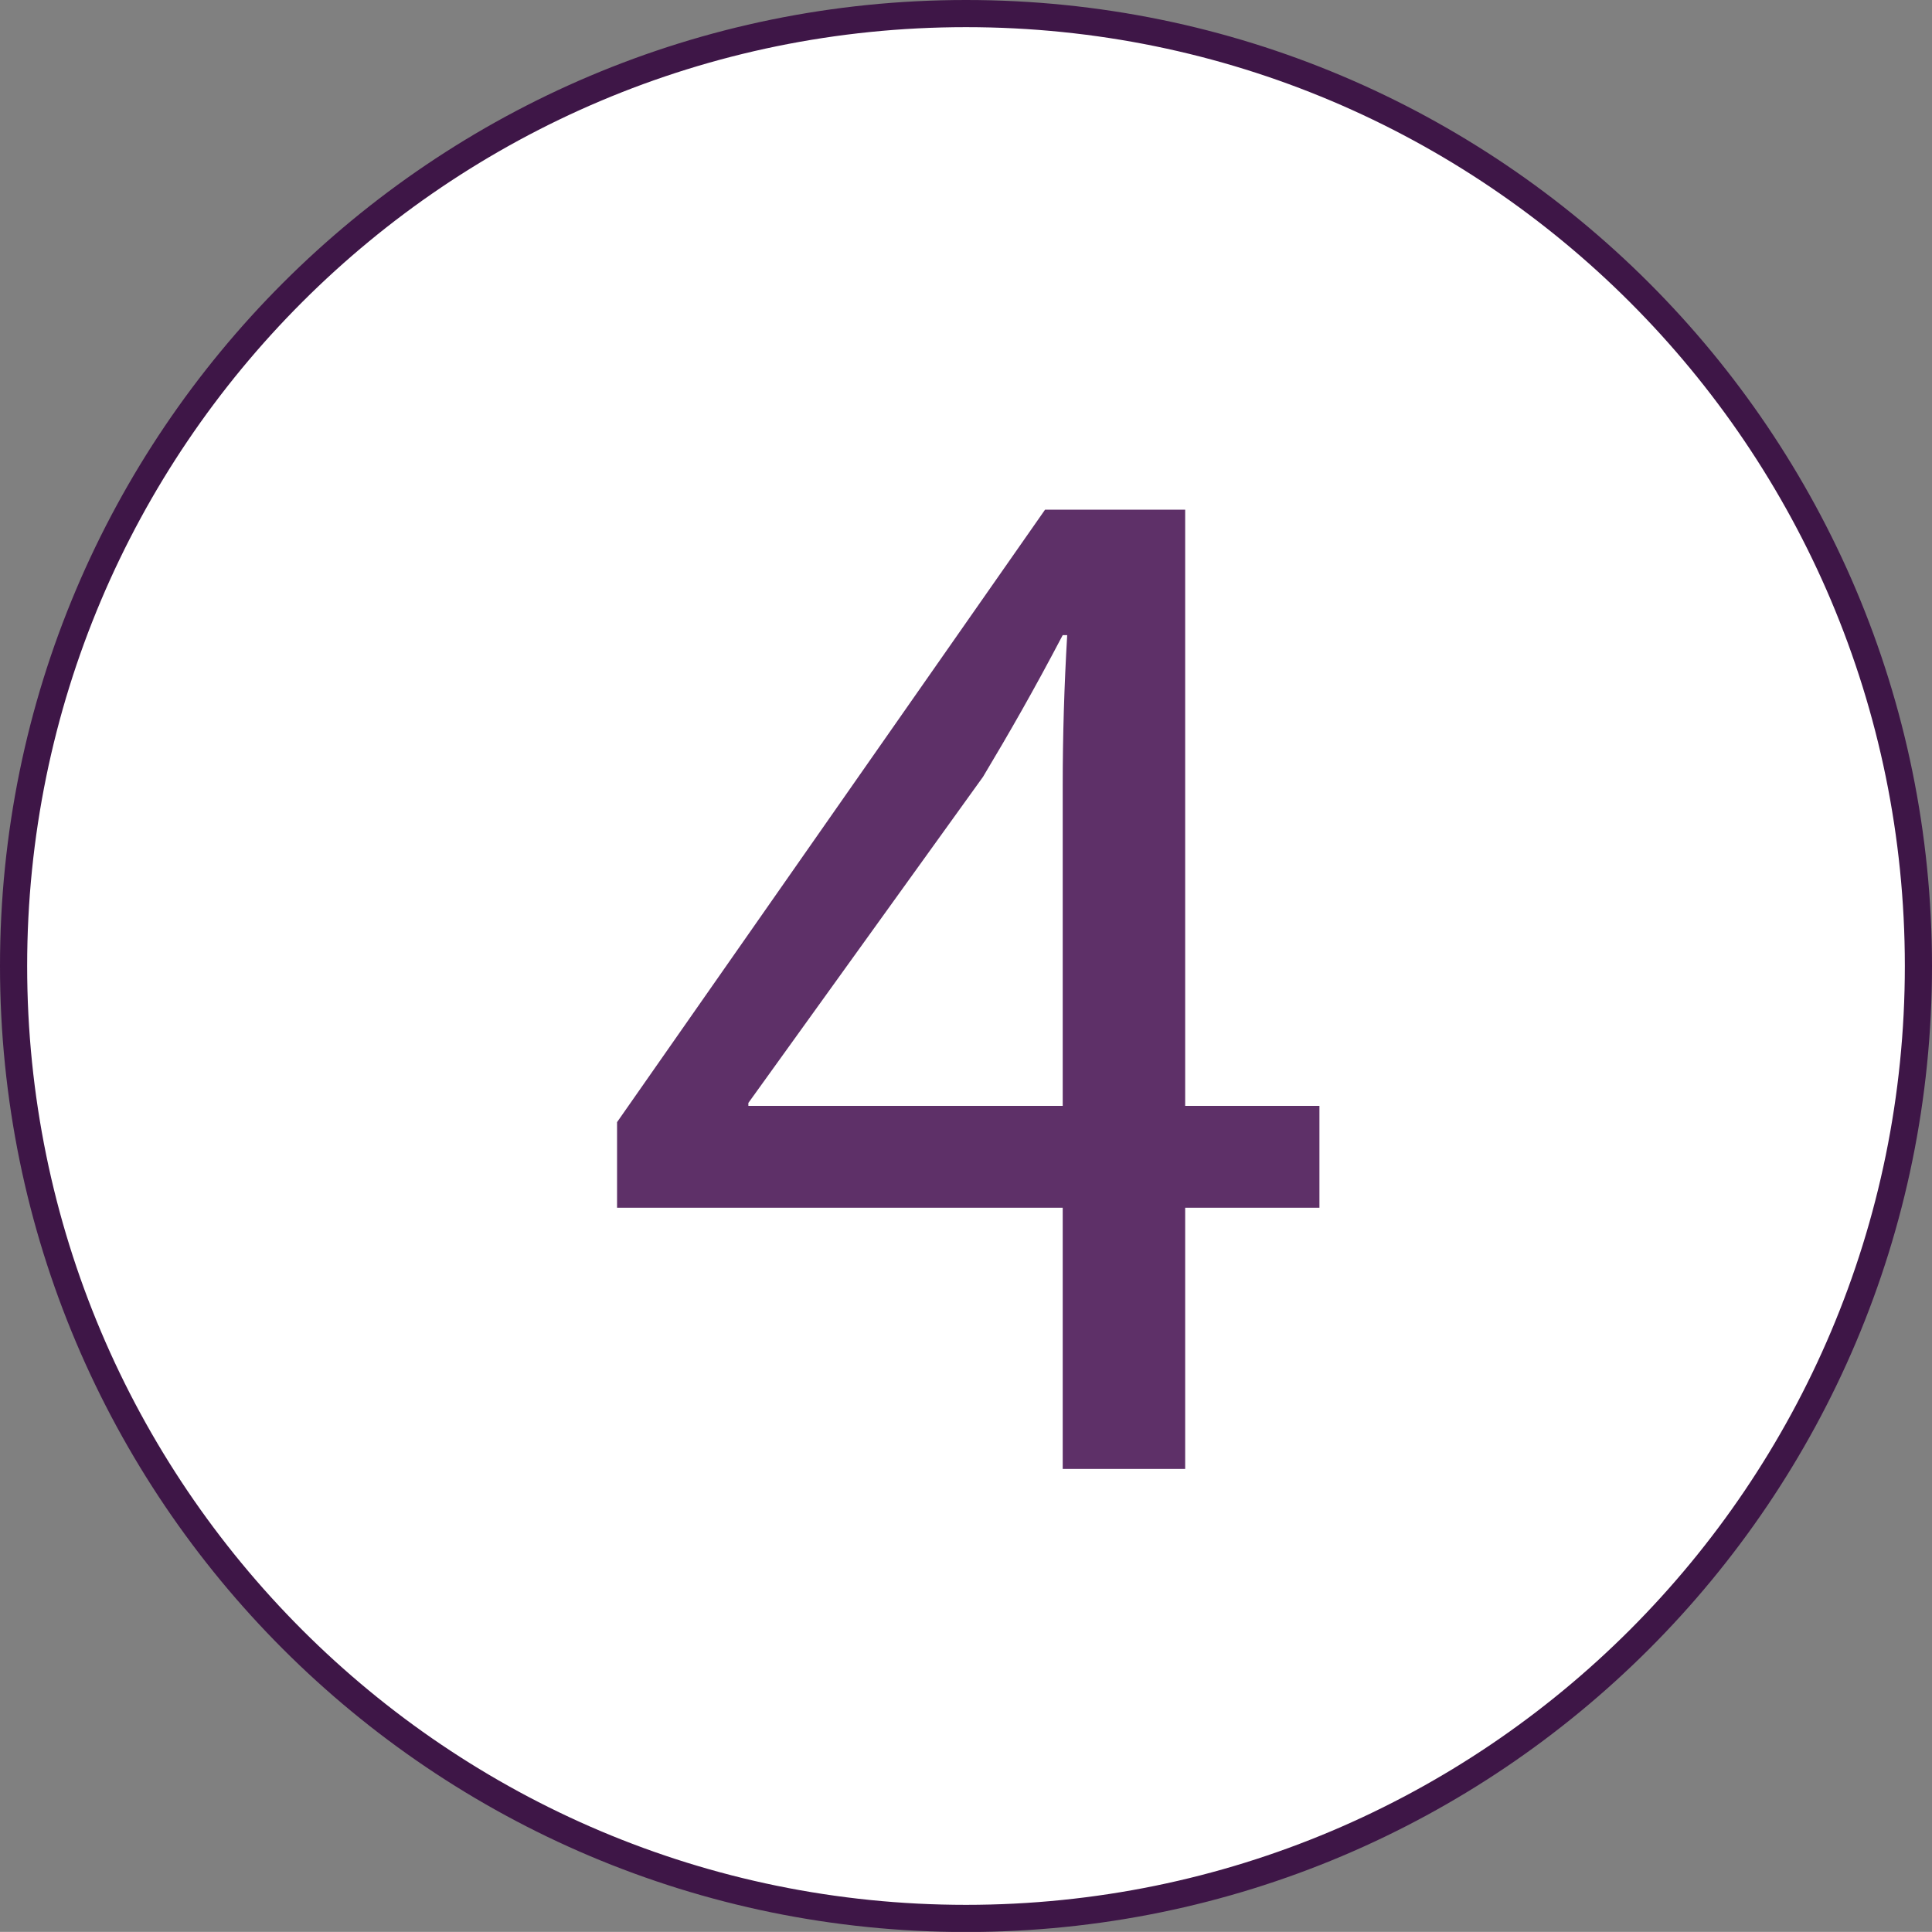 <?xml version="1.0" encoding="UTF-8"?> <svg xmlns="http://www.w3.org/2000/svg" id="Layer_2" data-name="Layer 2" viewBox="0 0 150.82 150.81"><rect x="0" y="0" width="150.82" height="150.81" fill="#808080" stroke="none"/><defs><style> .cls-1 { fill: #fff; } .cls-2 { fill: none; stroke: #3e1647; stroke-width: 2.12px; } .cls-3 { fill: #5e3068; } </style></defs><g id="Layer_1-2" data-name="Layer 1"><g><path class="cls-1" d="M75.41,149.76c41.06,0,74.35-33.28,74.35-74.35S116.47,1.06,75.41,1.06,1.06,34.35,1.06,75.41s33.29,74.35,74.35,74.35"></path><path class="cls-2" d="M75.41,149.76c41.06,0,74.35-33.28,74.35-74.35S116.47,1.06,75.41,1.06,1.06,34.35,1.06,75.41s33.29,74.35,74.35,74.35Z"></path></g><path class="cls-3" d="M82.96,114.67v-20.39h-34.79v-6.68l33.41-47.81h10.94v46.54h10.48v7.95h-10.48v20.39h-9.56ZM82.96,86.33v-25c0-3.92.12-7.83.35-11.75h-.35c-2.3,4.38-4.15,7.6-6.22,11.06l-18.32,25.46v.23h24.54Z"></path></g></svg> 